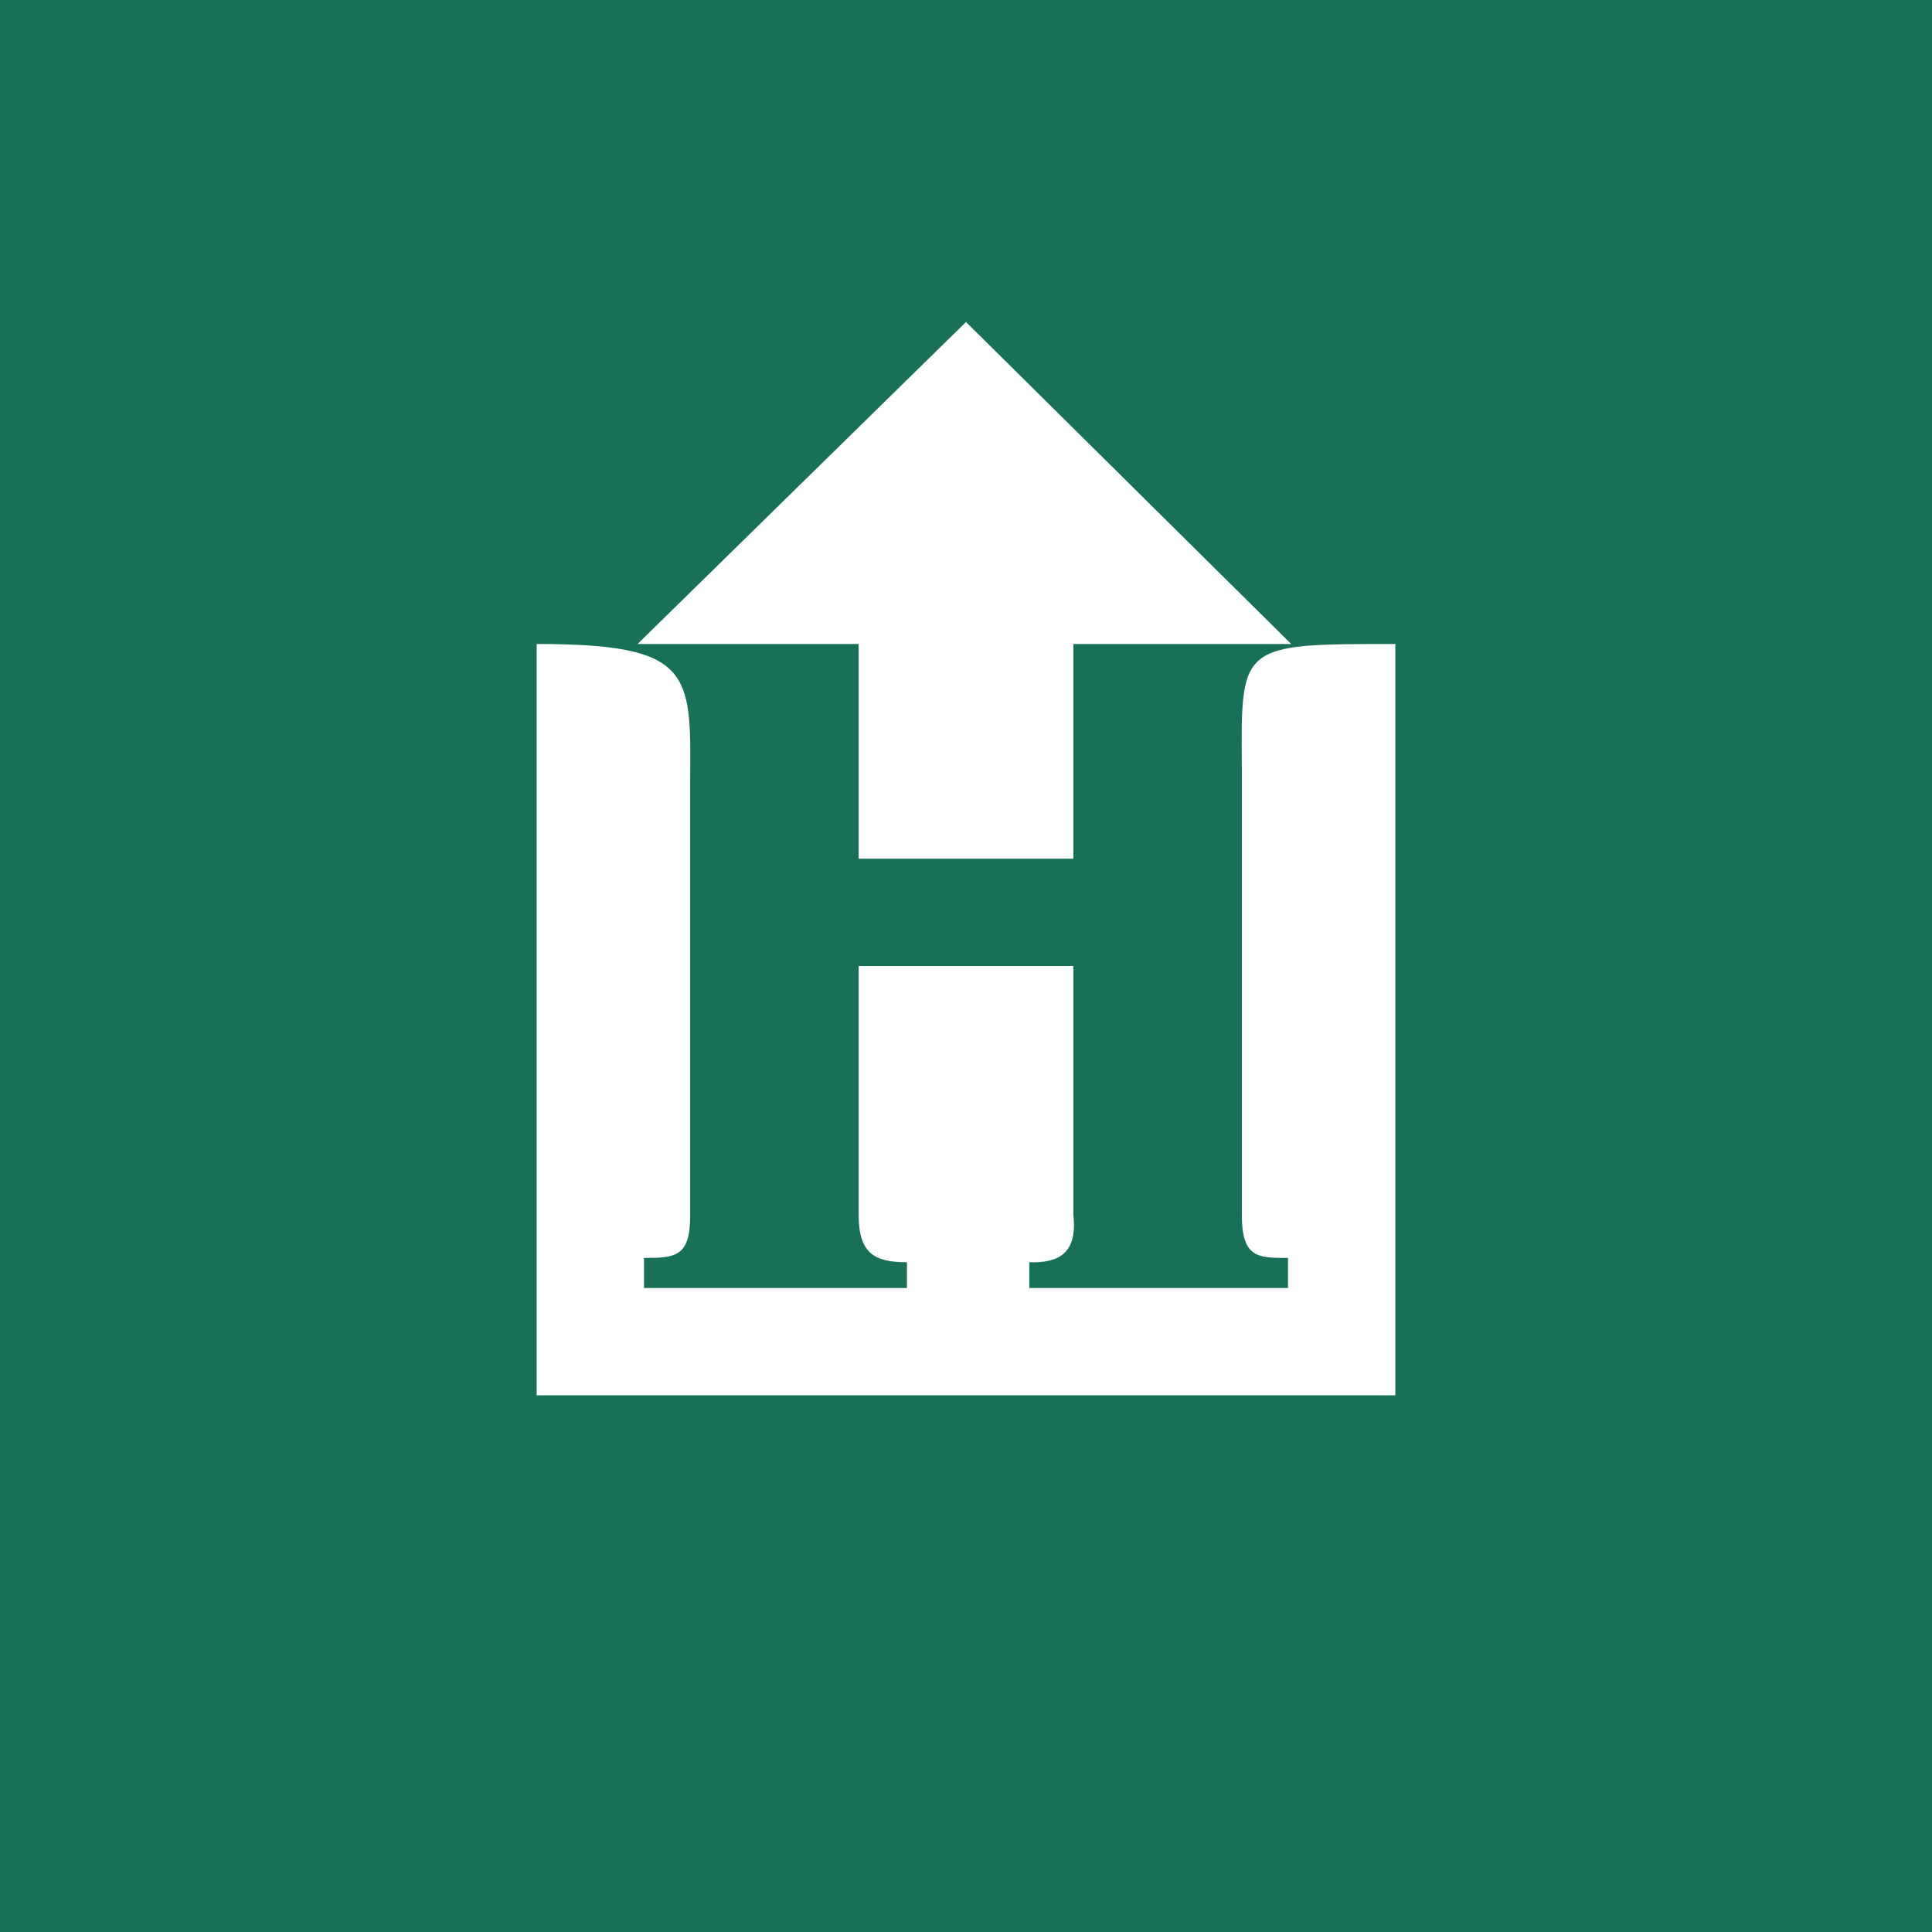 <?xml version="1.0" encoding="UTF-8" standalone="no"?><!-- by TradingView --><svg width="18" height="18" viewBox="0 0 18 18" xmlns="http://www.w3.org/2000/svg"><path fill="#187058" d="M0 0h18v18H0z"/><path d="M8 8V6H5.94L9 3l3.03 3H10v2H8Zm3.57 3.32V7.13C11.56 6 11.56 6 13 6v7H5V6c1.44 0 1.44.26 1.43 1.25v4.08c0 .38-.14.39-.43.39V12h2.45v-.24c-.3 0-.45-.08-.45-.44V9h2v2.32c.04.35-.13.45-.41.44V12H12v-.28c-.28 0-.43 0-.43-.4Z" fill="#fff"/></svg>